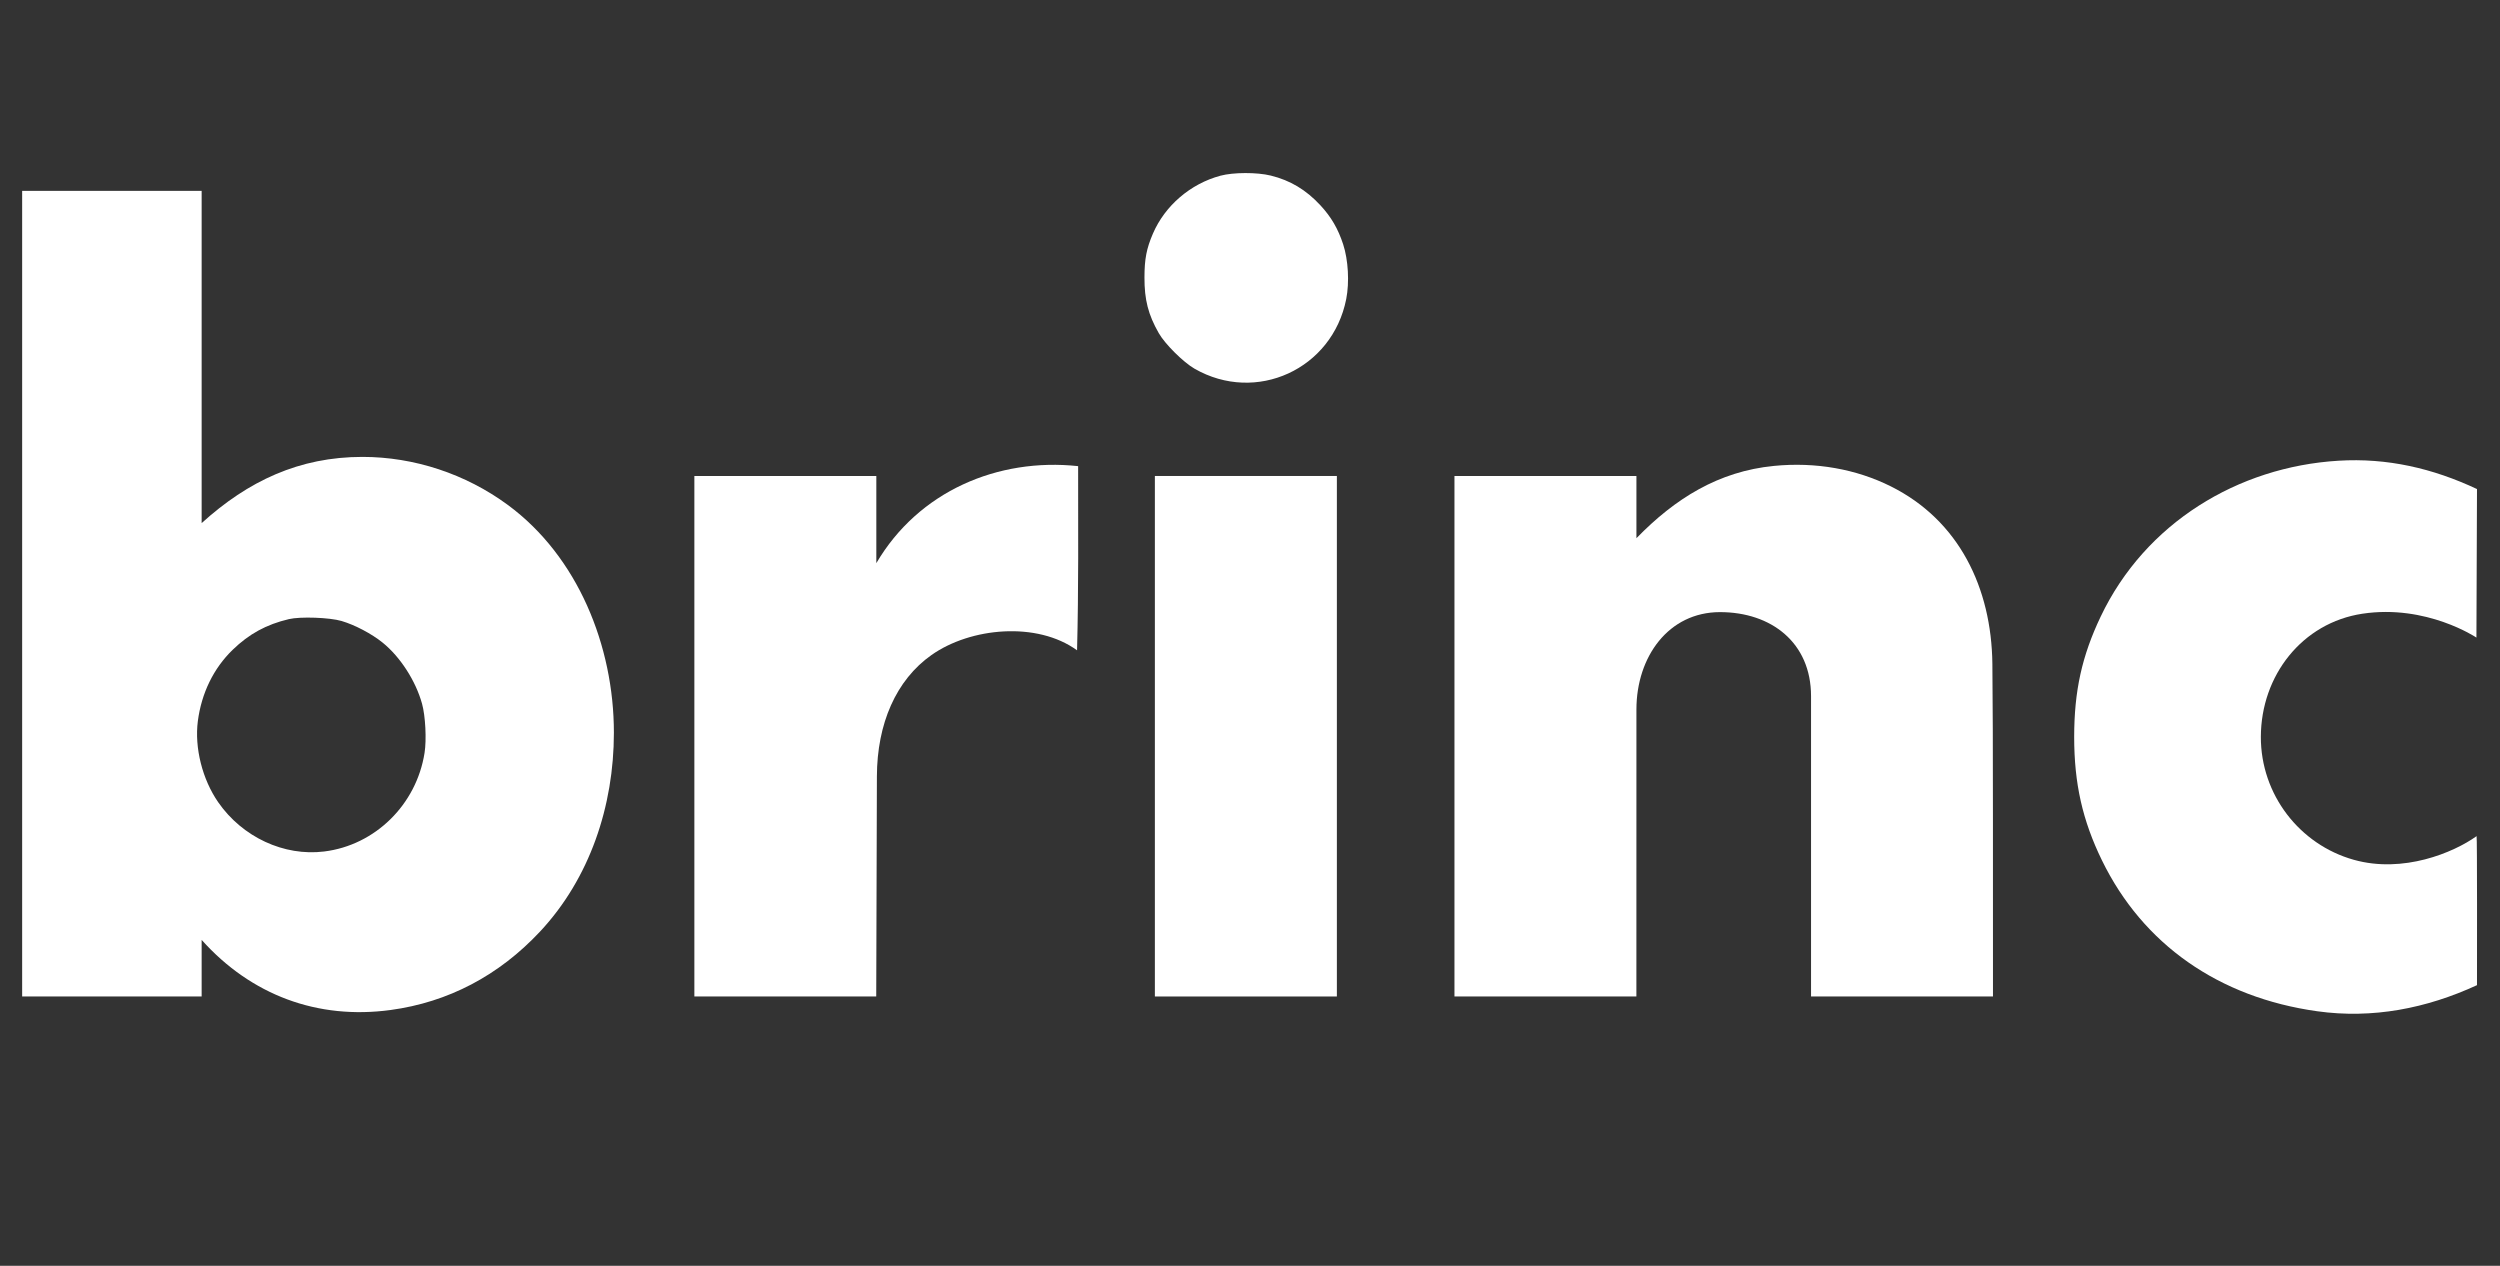 <?xml version="1.0" encoding="UTF-8"?> <svg xmlns="http://www.w3.org/2000/svg" width="79" height="40" viewBox="0 0 79 40" fill="none"><rect x="0" y="0" width="79" height="40" fill="#333333" stroke="none"/><path d="M36.432 7.383C36.813 6.498 37.618 5.807 38.567 5.552C38.976 5.443 39.721 5.441 40.156 5.548C40.774 5.7 41.274 6 41.726 6.489C42.068 6.859 42.282 7.227 42.444 7.721C42.605 8.215 42.645 8.92 42.541 9.449C42.104 11.665 39.695 12.771 37.746 11.65C37.394 11.448 36.812 10.87 36.617 10.527C36.284 9.944 36.163 9.474 36.165 8.767C36.166 8.184 36.229 7.855 36.432 7.383Z" fill="white"></path><path fill-rule="evenodd" clip-rule="evenodd" d="M6.372 29.701V31.489H0.7V6.032H6.372V16.53C7.842 15.198 9.457 14.438 11.453 14.438C13.087 14.438 14.715 14.975 16.046 15.955C18.258 17.583 19.399 20.41 19.399 23.155C19.399 25.465 18.639 27.756 17.062 29.441C15.762 30.83 14.161 31.67 12.343 31.916C10.035 32.229 7.935 31.446 6.372 29.701ZM12.091 20.307C11.745 20.027 11.216 19.748 10.793 19.623C10.416 19.512 9.49 19.479 9.13 19.564C8.417 19.733 7.872 20.03 7.35 20.536C6.749 21.12 6.367 21.902 6.252 22.786C6.143 23.629 6.394 24.628 6.896 25.352C7.661 26.454 8.975 27.065 10.245 26.907C11.855 26.708 13.159 25.426 13.416 23.791C13.482 23.373 13.444 22.626 13.337 22.24C13.138 21.517 12.65 20.759 12.091 20.307Z" fill="white"></path><path d="M73.892 14.559C75.436 14.464 76.877 14.798 78.273 15.454C78.273 15.951 78.255 20.148 78.255 20.148C78.255 20.148 76.678 19.089 74.655 19.393C72.749 19.68 71.447 21.346 71.443 23.285C71.439 25.106 72.664 26.689 74.381 27.17C75.939 27.607 77.53 26.945 78.26 26.422C78.281 26.422 78.273 30.633 78.273 31.131C76.677 31.867 74.974 32.2 73.227 31.956C70.114 31.522 67.715 29.841 66.421 27.186C65.806 25.924 65.544 24.759 65.544 23.285C65.545 21.835 65.788 20.731 66.381 19.485C67.788 16.527 70.716 14.753 73.892 14.559Z" fill="white"></path><path d="M34.069 14.73C34.069 16.67 34.085 18.611 34.035 20.55C32.77 19.632 30.672 19.825 29.433 20.7C28.314 21.49 27.715 22.87 27.71 24.532L27.689 31.489H21.942V15.041H27.692L27.692 17.796C29.024 15.525 31.533 14.458 34.069 14.73Z" fill="white"></path><path d="M56.054 14.723C57.379 14.592 58.659 14.824 59.75 15.369C61.906 16.445 62.932 18.578 62.959 20.977C62.971 22.029 62.977 23.831 62.977 25.929C62.977 29.117 62.978 31.489 62.978 31.489H57.229C57.229 31.489 57.229 23.687 57.229 21.998C57.229 20.309 55.975 19.343 54.352 19.343C52.728 19.343 51.711 20.751 51.711 22.42C51.711 24.089 51.71 31.489 51.71 31.489H45.961V15.041H51.711V17.007C52.932 15.753 54.305 14.895 56.054 14.723Z" fill="white"></path><path d="M36.494 31.489V15.041H42.245V31.489H36.494Z" fill="white"></path></svg> 